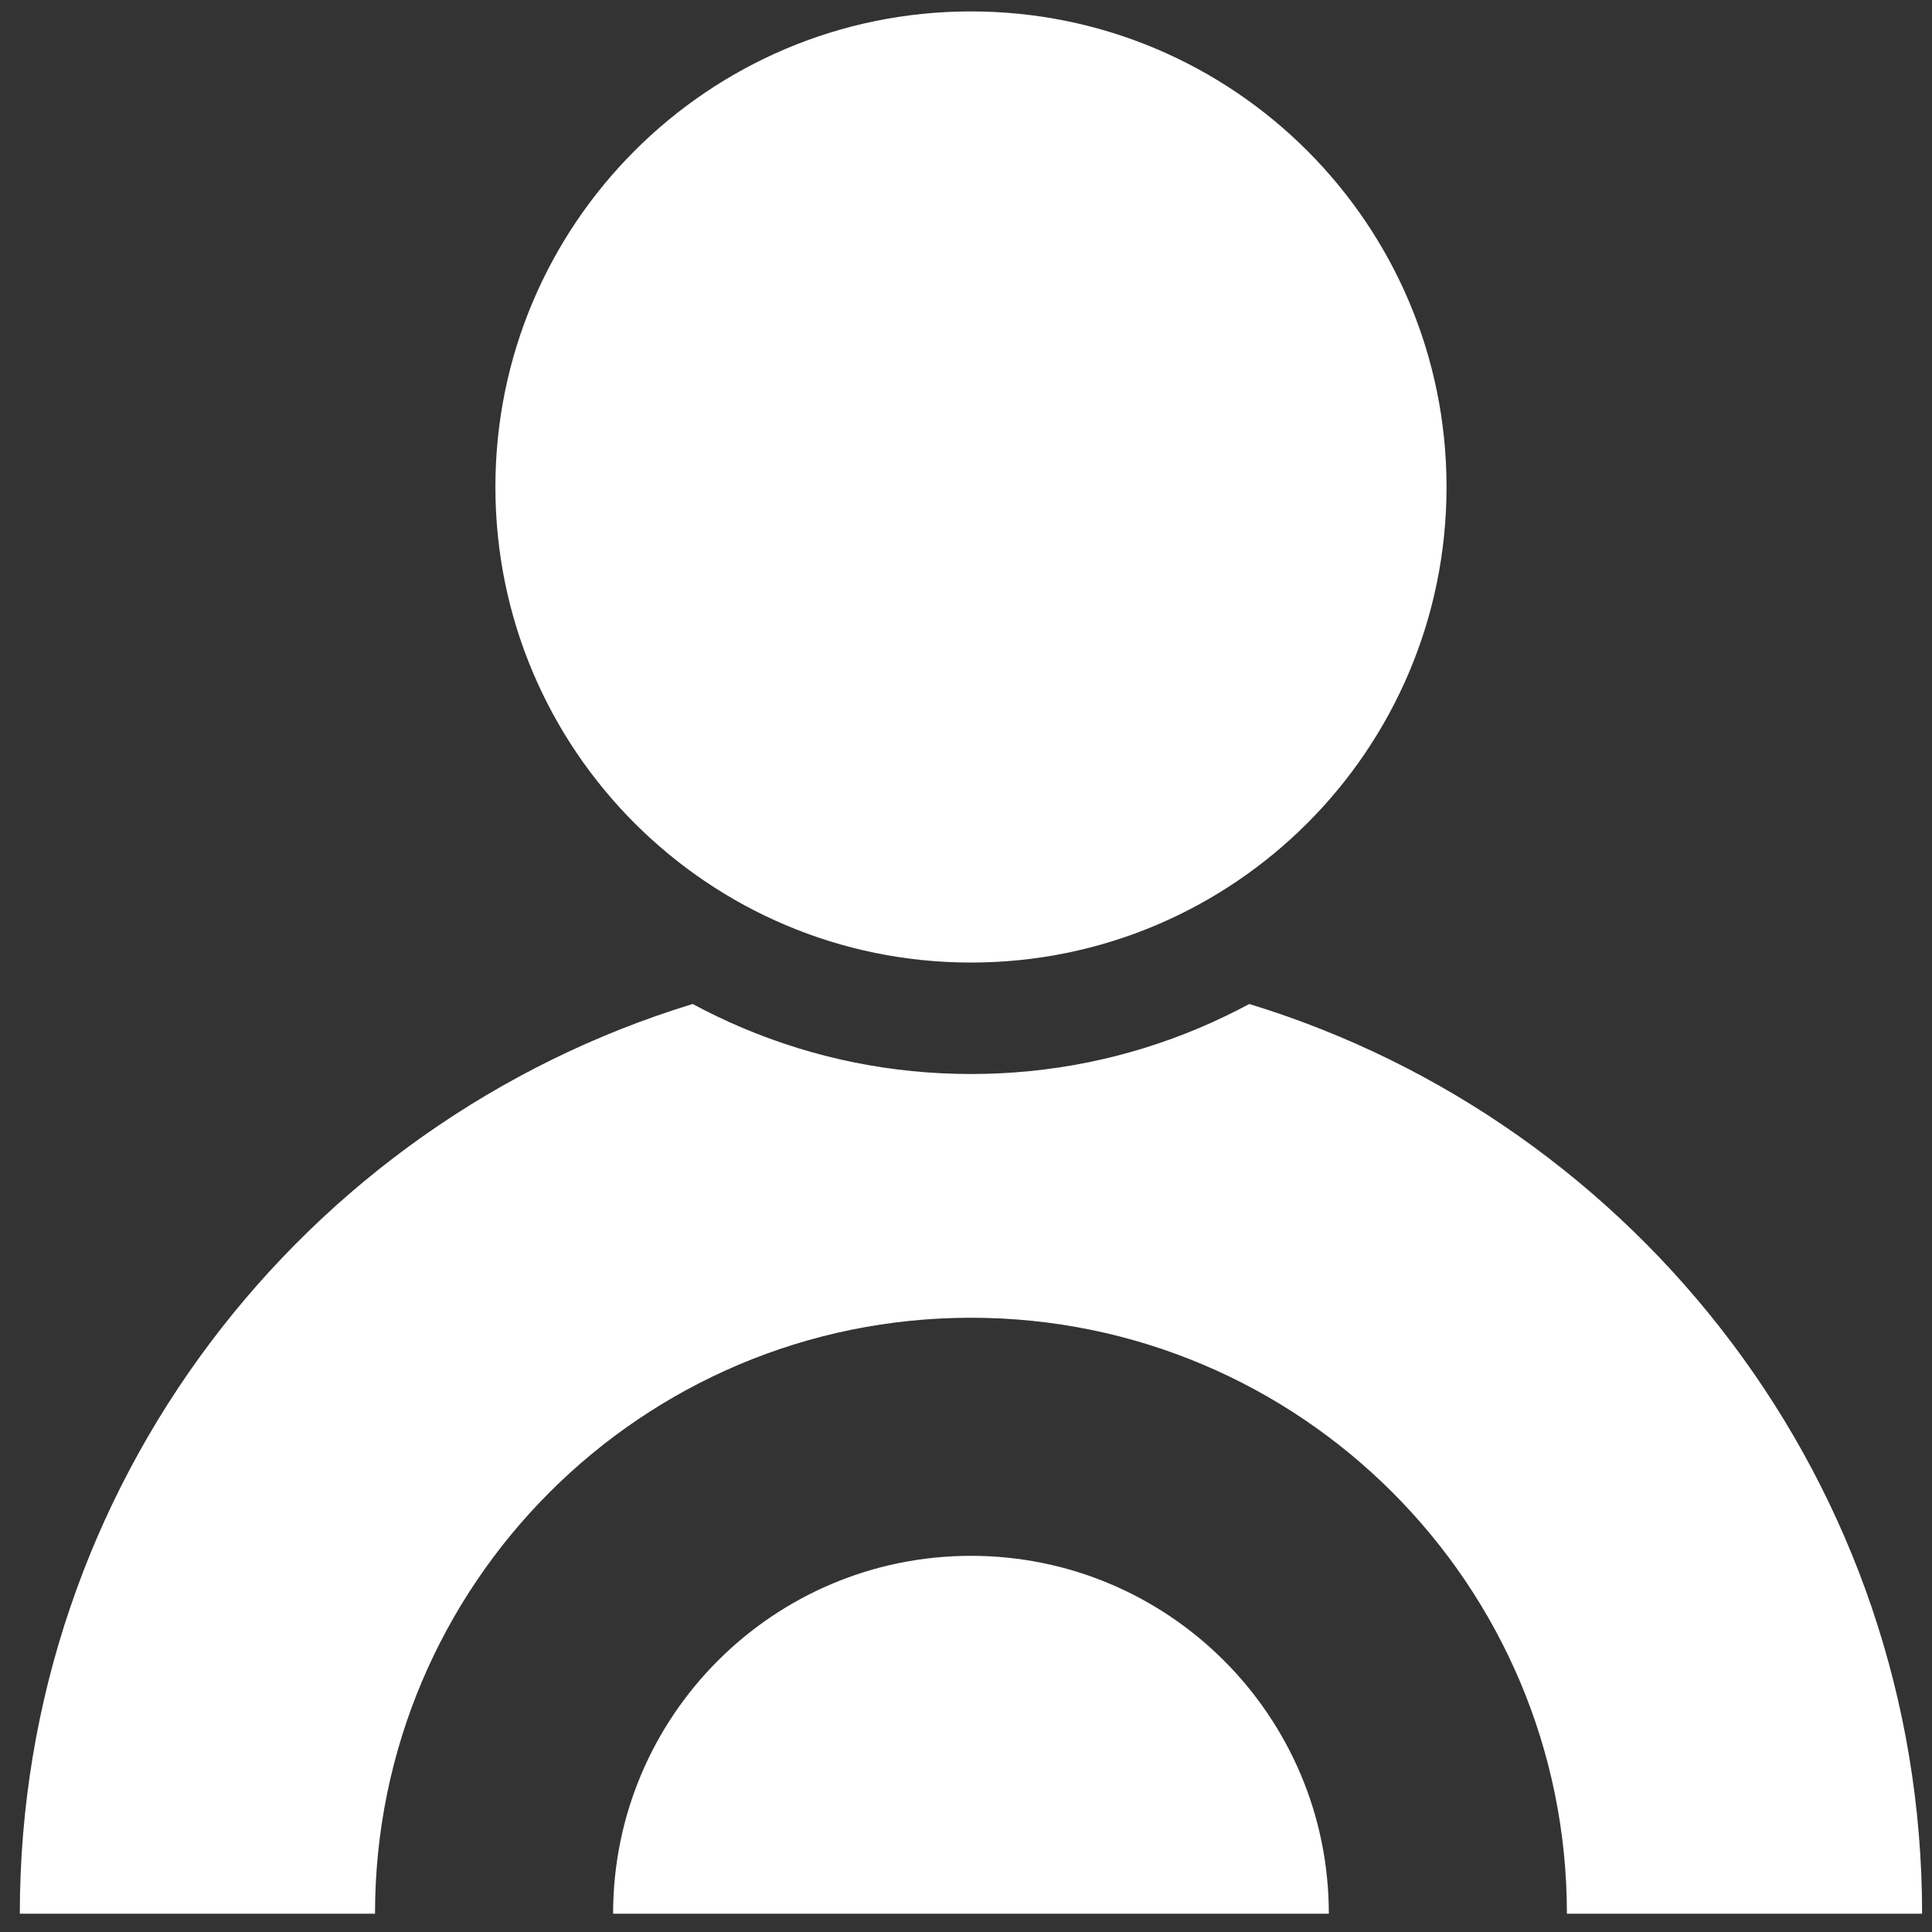 <svg xmlns="http://www.w3.org/2000/svg" width="65" height="65" viewBox="0 0 65 65" fill="none"><rect x="0" y="0" width="65" height="65" fill="#333333" stroke="none"/><path d="M42.031 33.778C41.487 34.07 40.929 34.338 40.356 34.581C37.919 35.611 35.332 36.134 32.667 36.134C30.002 36.134 27.416 35.611 24.978 34.581C24.405 34.338 23.847 34.07 23.303 33.778C10.199 37.782 0.667 49.969 0.667 64.384H12.617C12.617 53.311 21.594 44.334 32.667 44.334C43.74 44.334 52.717 53.311 52.717 64.384H64.667C64.667 49.969 55.135 37.782 42.031 33.778Z" fill="white"></path><path d="M32.667 52.344C26.018 52.344 20.627 57.735 20.627 64.384H44.707C44.707 57.735 39.316 52.344 32.667 52.344Z" fill="white"></path><path d="M32.667 32.384C41.504 32.384 48.667 25.221 48.667 16.384C48.667 7.548 41.504 0.384 32.667 0.384C23.83 0.384 16.667 7.548 16.667 16.384C16.667 25.221 23.83 32.384 32.667 32.384Z" fill="white"></path></svg>
